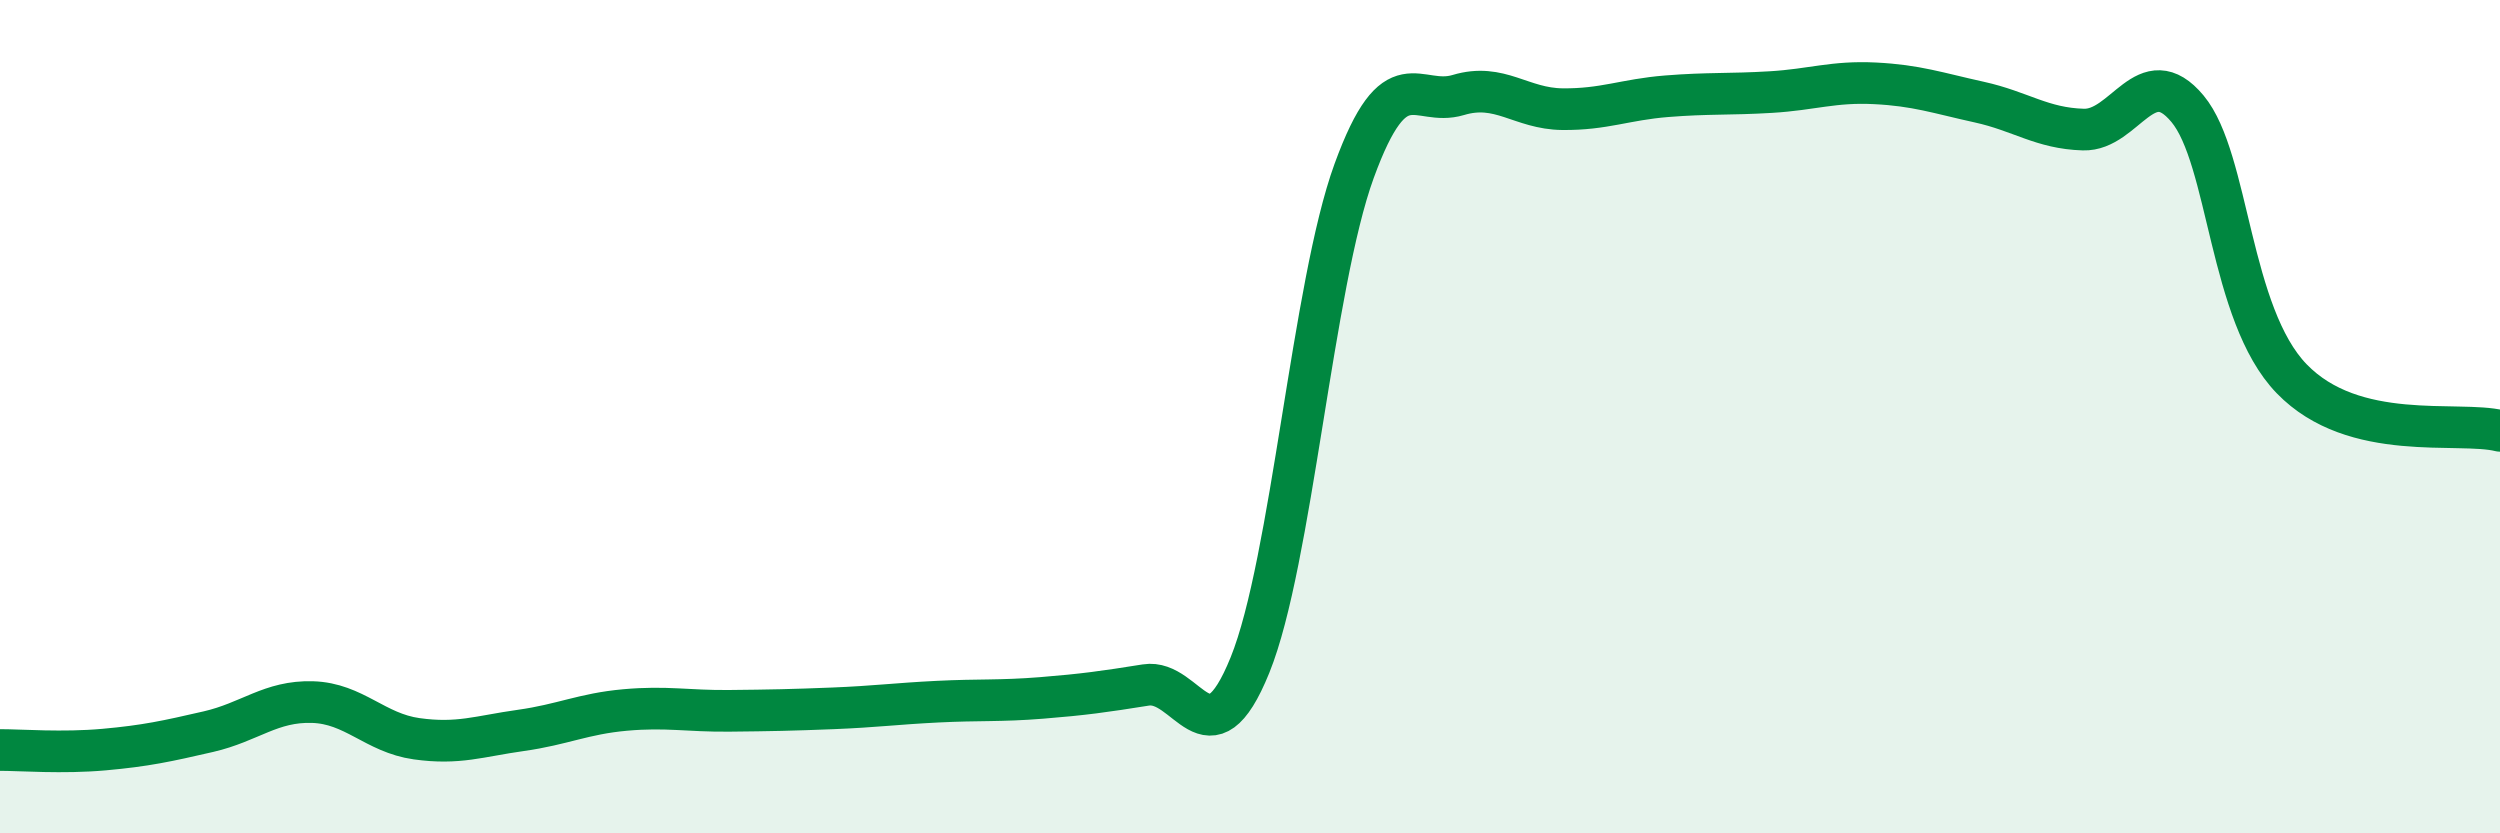 
    <svg width="60" height="20" viewBox="0 0 60 20" xmlns="http://www.w3.org/2000/svg">
      <path
        d="M 0,18 C 0.5,18 1.5,18.08 2.5,17.99 C 3.5,17.9 4,17.79 5,17.56 C 6,17.33 6.5,16.82 7.5,16.85 C 8.5,16.88 9,17.59 10,17.73 C 11,17.87 11.5,17.67 12.5,17.53 C 13.5,17.39 14,17.13 15,17.04 C 16,16.95 16.5,17.07 17.5,17.06 C 18.5,17.05 19,17.04 20,17 C 21,16.96 21.5,16.89 22.5,16.84 C 23.5,16.79 24,16.83 25,16.75 C 26,16.67 26.5,16.6 27.5,16.44 C 28.5,16.28 29,18.43 30,15.96 C 31,13.49 31.5,6.84 32.5,4.1 C 33.5,1.36 34,2.58 35,2.28 C 36,1.98 36.5,2.61 37.5,2.62 C 38.5,2.63 39,2.39 40,2.31 C 41,2.23 41.5,2.27 42.5,2.21 C 43.5,2.15 44,1.95 45,2 C 46,2.05 46.5,2.23 47.5,2.45 C 48.5,2.67 49,3.08 50,3.11 C 51,3.14 51.5,1.41 52.5,2.61 C 53.5,3.81 53.5,7.54 55,9.09 C 56.5,10.64 59,10.09 60,10.34L60 20L0 20Z"
        fill="#008740"
        opacity="0.1"
        stroke-linecap="round"
        stroke-linejoin="round"
      />
      <path
        d="M 0,18 C 0.5,18 1.5,18.08 2.5,17.99 C 3.5,17.9 4,17.79 5,17.56 C 6,17.33 6.5,16.82 7.5,16.85 C 8.5,16.88 9,17.59 10,17.73 C 11,17.87 11.5,17.67 12.5,17.53 C 13.5,17.39 14,17.13 15,17.04 C 16,16.95 16.5,17.07 17.5,17.06 C 18.5,17.05 19,17.04 20,17 C 21,16.96 21.5,16.89 22.5,16.84 C 23.5,16.79 24,16.83 25,16.75 C 26,16.67 26.5,16.6 27.5,16.44 C 28.5,16.28 29,18.43 30,15.96 C 31,13.49 31.5,6.84 32.5,4.1 C 33.5,1.36 34,2.58 35,2.28 C 36,1.98 36.5,2.61 37.5,2.62 C 38.5,2.63 39,2.39 40,2.31 C 41,2.23 41.5,2.27 42.5,2.21 C 43.5,2.15 44,1.95 45,2 C 46,2.05 46.5,2.23 47.5,2.45 C 48.5,2.67 49,3.08 50,3.11 C 51,3.14 51.5,1.41 52.5,2.61 C 53.5,3.81 53.5,7.54 55,9.09 C 56.5,10.64 59,10.09 60,10.34"
        stroke="#008740"
        stroke-width="1"
        fill="none"
        stroke-linecap="round"
        stroke-linejoin="round"
      />
    </svg>
  